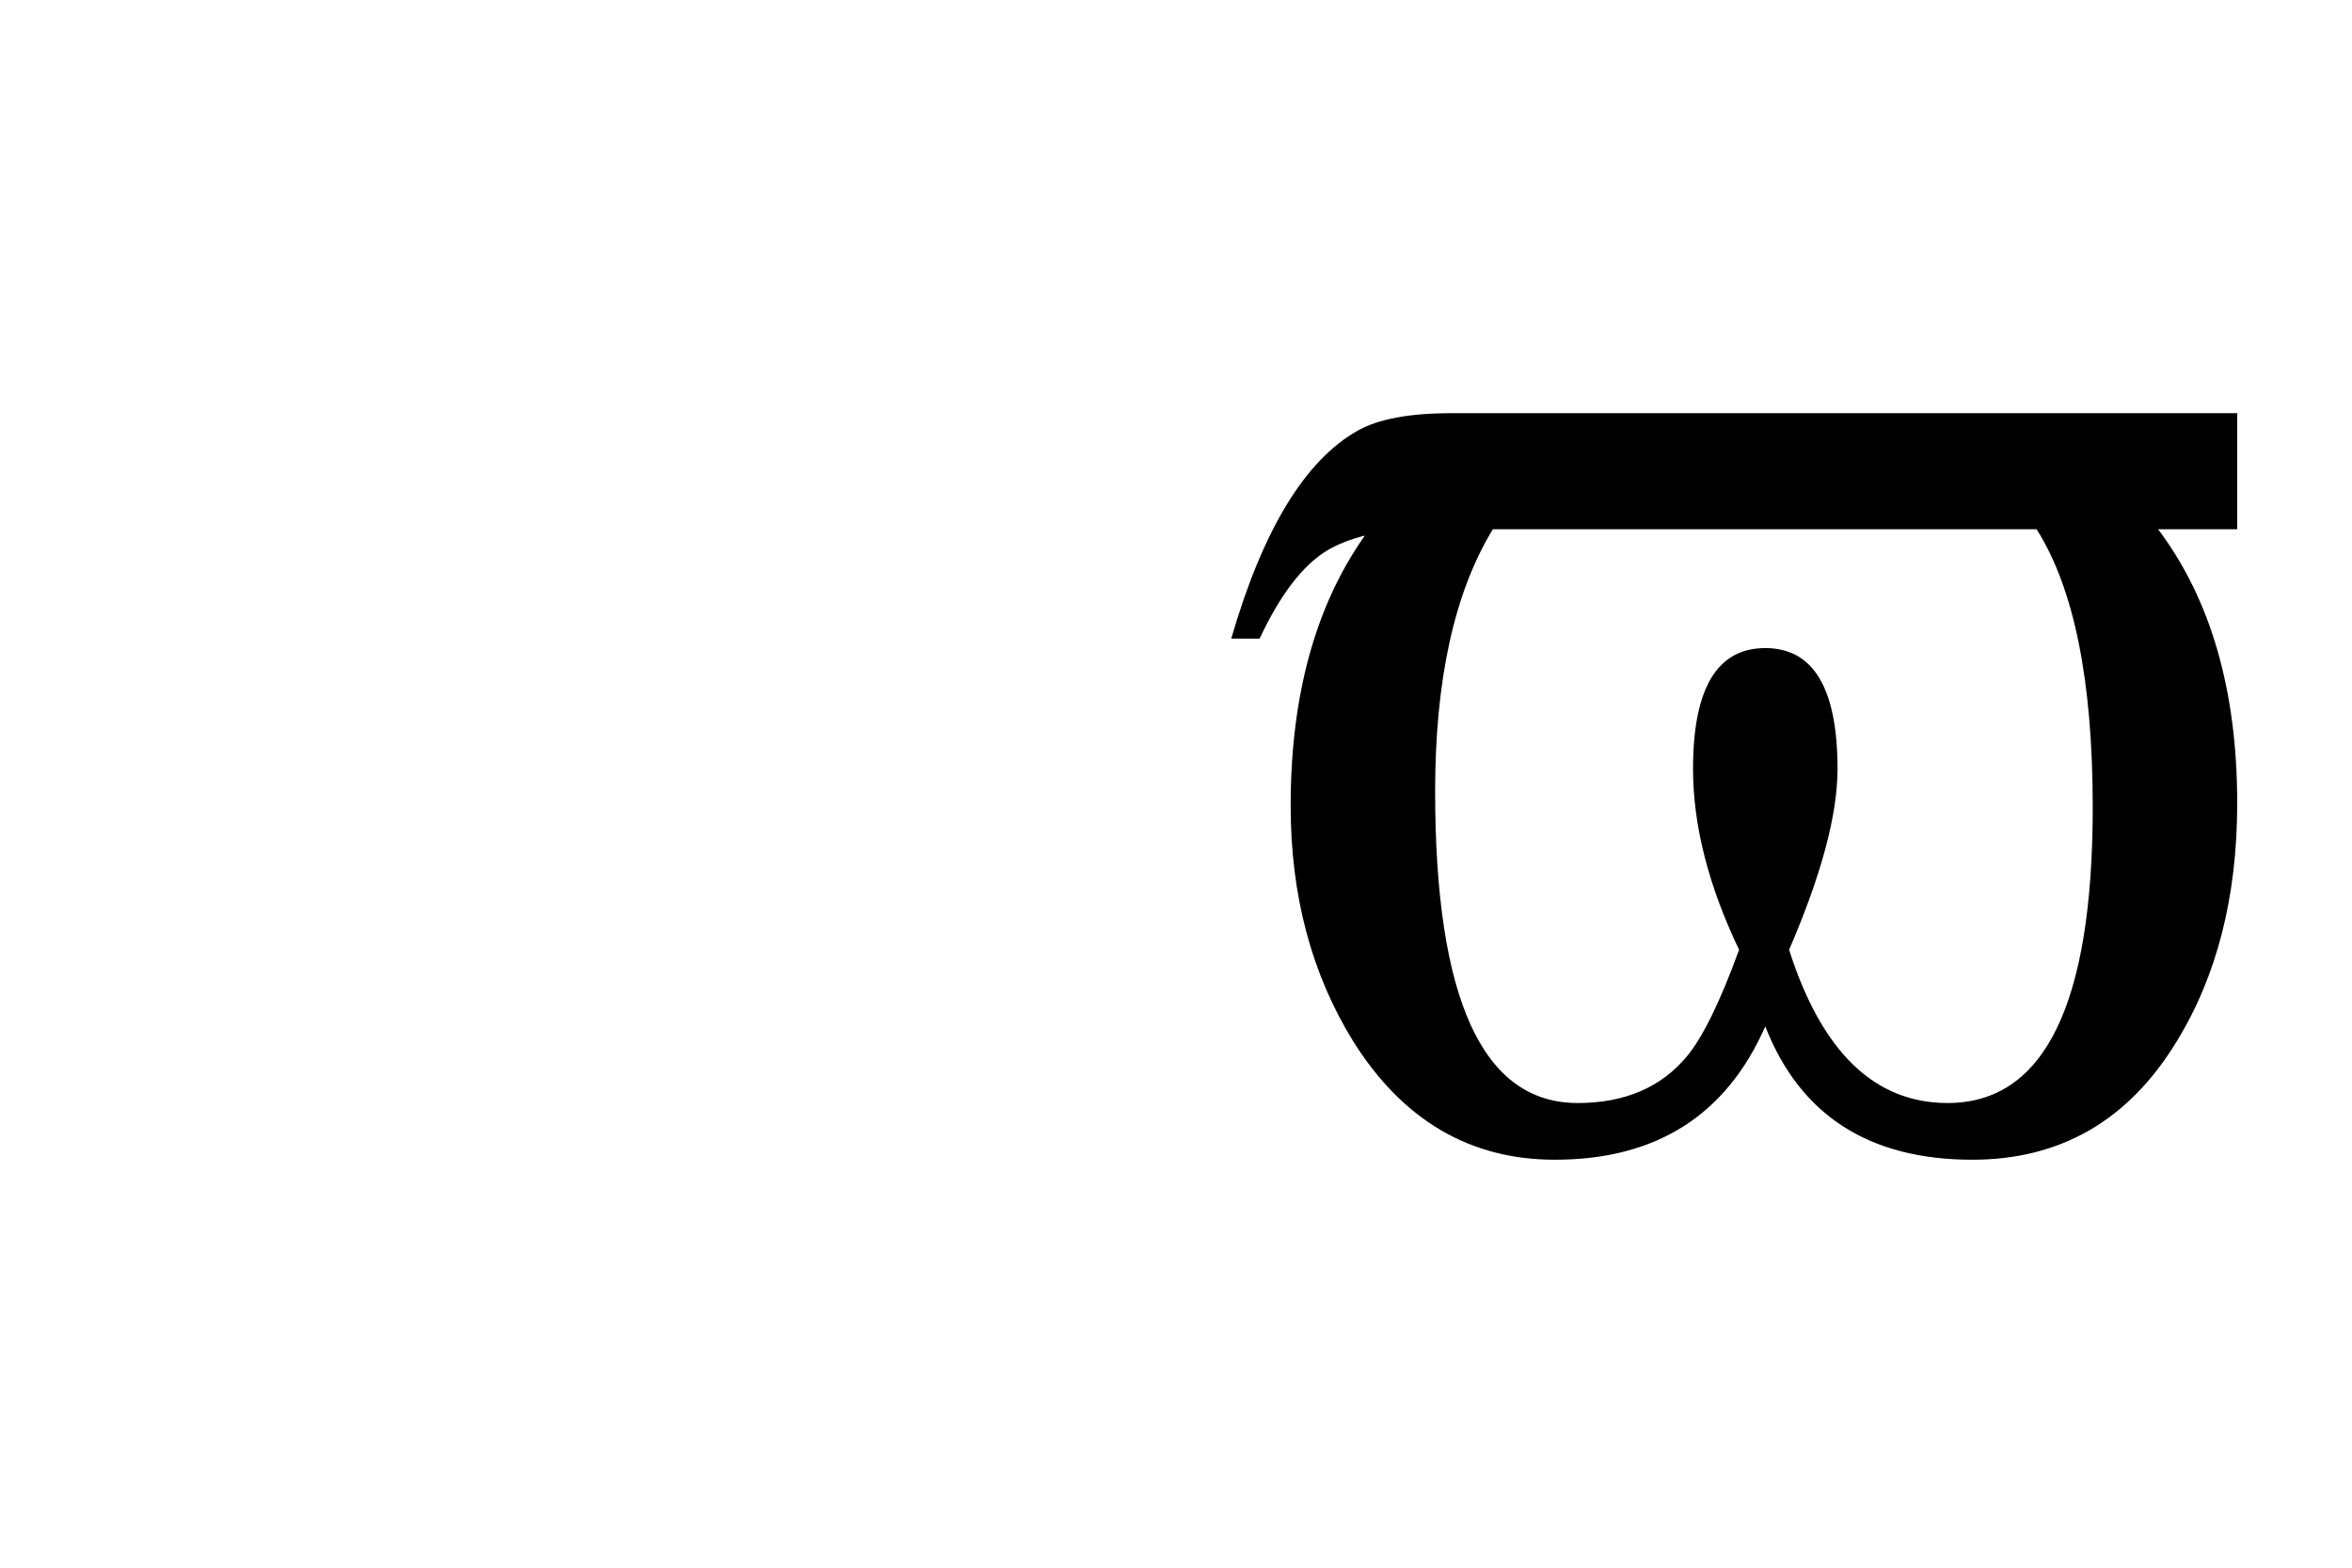 <?xml version="1.0" encoding="utf-8"?>
<!-- Generator: Adobe Illustrator 16.0.0, SVG Export Plug-In . SVG Version: 6.00 Build 0)  -->
<!DOCTYPE svg PUBLIC "-//W3C//DTD SVG 1.1//EN" "http://www.w3.org/Graphics/SVG/1.1/DTD/svg11.dtd">
<svg version="1.1"
	 id="svg2" xmlns:dc="http://purl.org/dc/elements/1.1/" xmlns:cc="http://web.resource.org/cc/" xmlns:rdf="http://www.w3.org/1999/02/22-rdf-syntax-ns#" xmlns:svg="http://www.w3.org/2000/svg" xmlns:sodipodi="http://sodipodi.sourceforge.net/DTD/sodipodi-0.dtd" xmlns:inkscape="http://www.inkscape.org/namespaces/inkscape" sodipodi:docbase="C:\Documents and Settings\Flanker\Desktop" inkscape:output_extension="org.inkscape.output.svg.inkscape" sodipodi:docname="Mu_uc_lc.svg" inkscape:version="0.45.1" sodipodi:version="0.32"
	 xmlns="http://www.w3.org/2000/svg" xmlns:xlink="http://www.w3.org/1999/xlink" x="0px" y="0px" width="3000px" height="2000px"
	 viewBox="0 0 3000 2000" enable-background="new 0 0 3000 2000" xml:space="preserve">
<sodipodi:namedview  height="2000px" width="3000px" inkscape:cy="1351.0554" inkscape:cx="1605.3276" inkscape:zoom="0.19947368" pagecolor="#ffffff" bordercolor="#666666" borderopacity="1.0" gridtolerance="10.0" guidetolerance="10.0" objecttolerance="10.0" id="base" inkscape:showpageshadow="false" inkscape:current-layer="svg2" inkscape:window-y="-4" inkscape:window-x="-4" inkscape:pageopacity="0.0" inkscape:pageshadow="2" inkscape:window-width="1280" inkscape:window-height="1005">
	</sodipodi:namedview>
<path d="M2853.586,1024.945c0,118.946-25.89,220.43-77.637,304.392c-61.198,100.138-147.905,150.192-260.15,150.192
	c-131.76,0-219.813-56.677-264.161-170.081c-49.786,113.404-139.265,170.081-268.385,170.081
	c-108.317,0-194.084-50.379-257.297-151.188c-53.149-86.008-79.711-186.118-79.711-300.355c0-140.422,31.537-255.333,94.618-344.705
	c-18.837,4.736-34.985,11.142-48.439,19.215c-30.947,18.891-59.553,56.297-85.792,112.219h-36.168
	c40.339-139.077,94.134-227.534,161.385-265.344c26.211-14.855,66.228-22.282,120.05-22.282h1001.688v148.12h-100.914
	C2819.947,764.579,2853.586,881.158,2853.586,1024.945z M2669.297,1029.627c0-161.089-23.868-279.229-71.582-354.419h-693.58
	c-49.086,80.571-73.604,191.983-73.604,334.264c0,265.155,60.578,397.72,181.732,397.72c59.904,0,106.325-19.808,139.32-59.447
	c20.181-24.166,42.384-69.512,66.632-136.036c-39.156-81.944-58.723-158.856-58.723-230.763
	c0-102.773,30.709-154.173,92.146-154.173c61.411,0,92.144,51.4,92.144,154.173c0,58.45-20.588,135.39-61.762,230.763
	c41.578,130.33,108.963,195.483,202.184,195.483C2607.592,1407.191,2669.297,1281.353,2669.297,1029.627z"/>
</svg>
